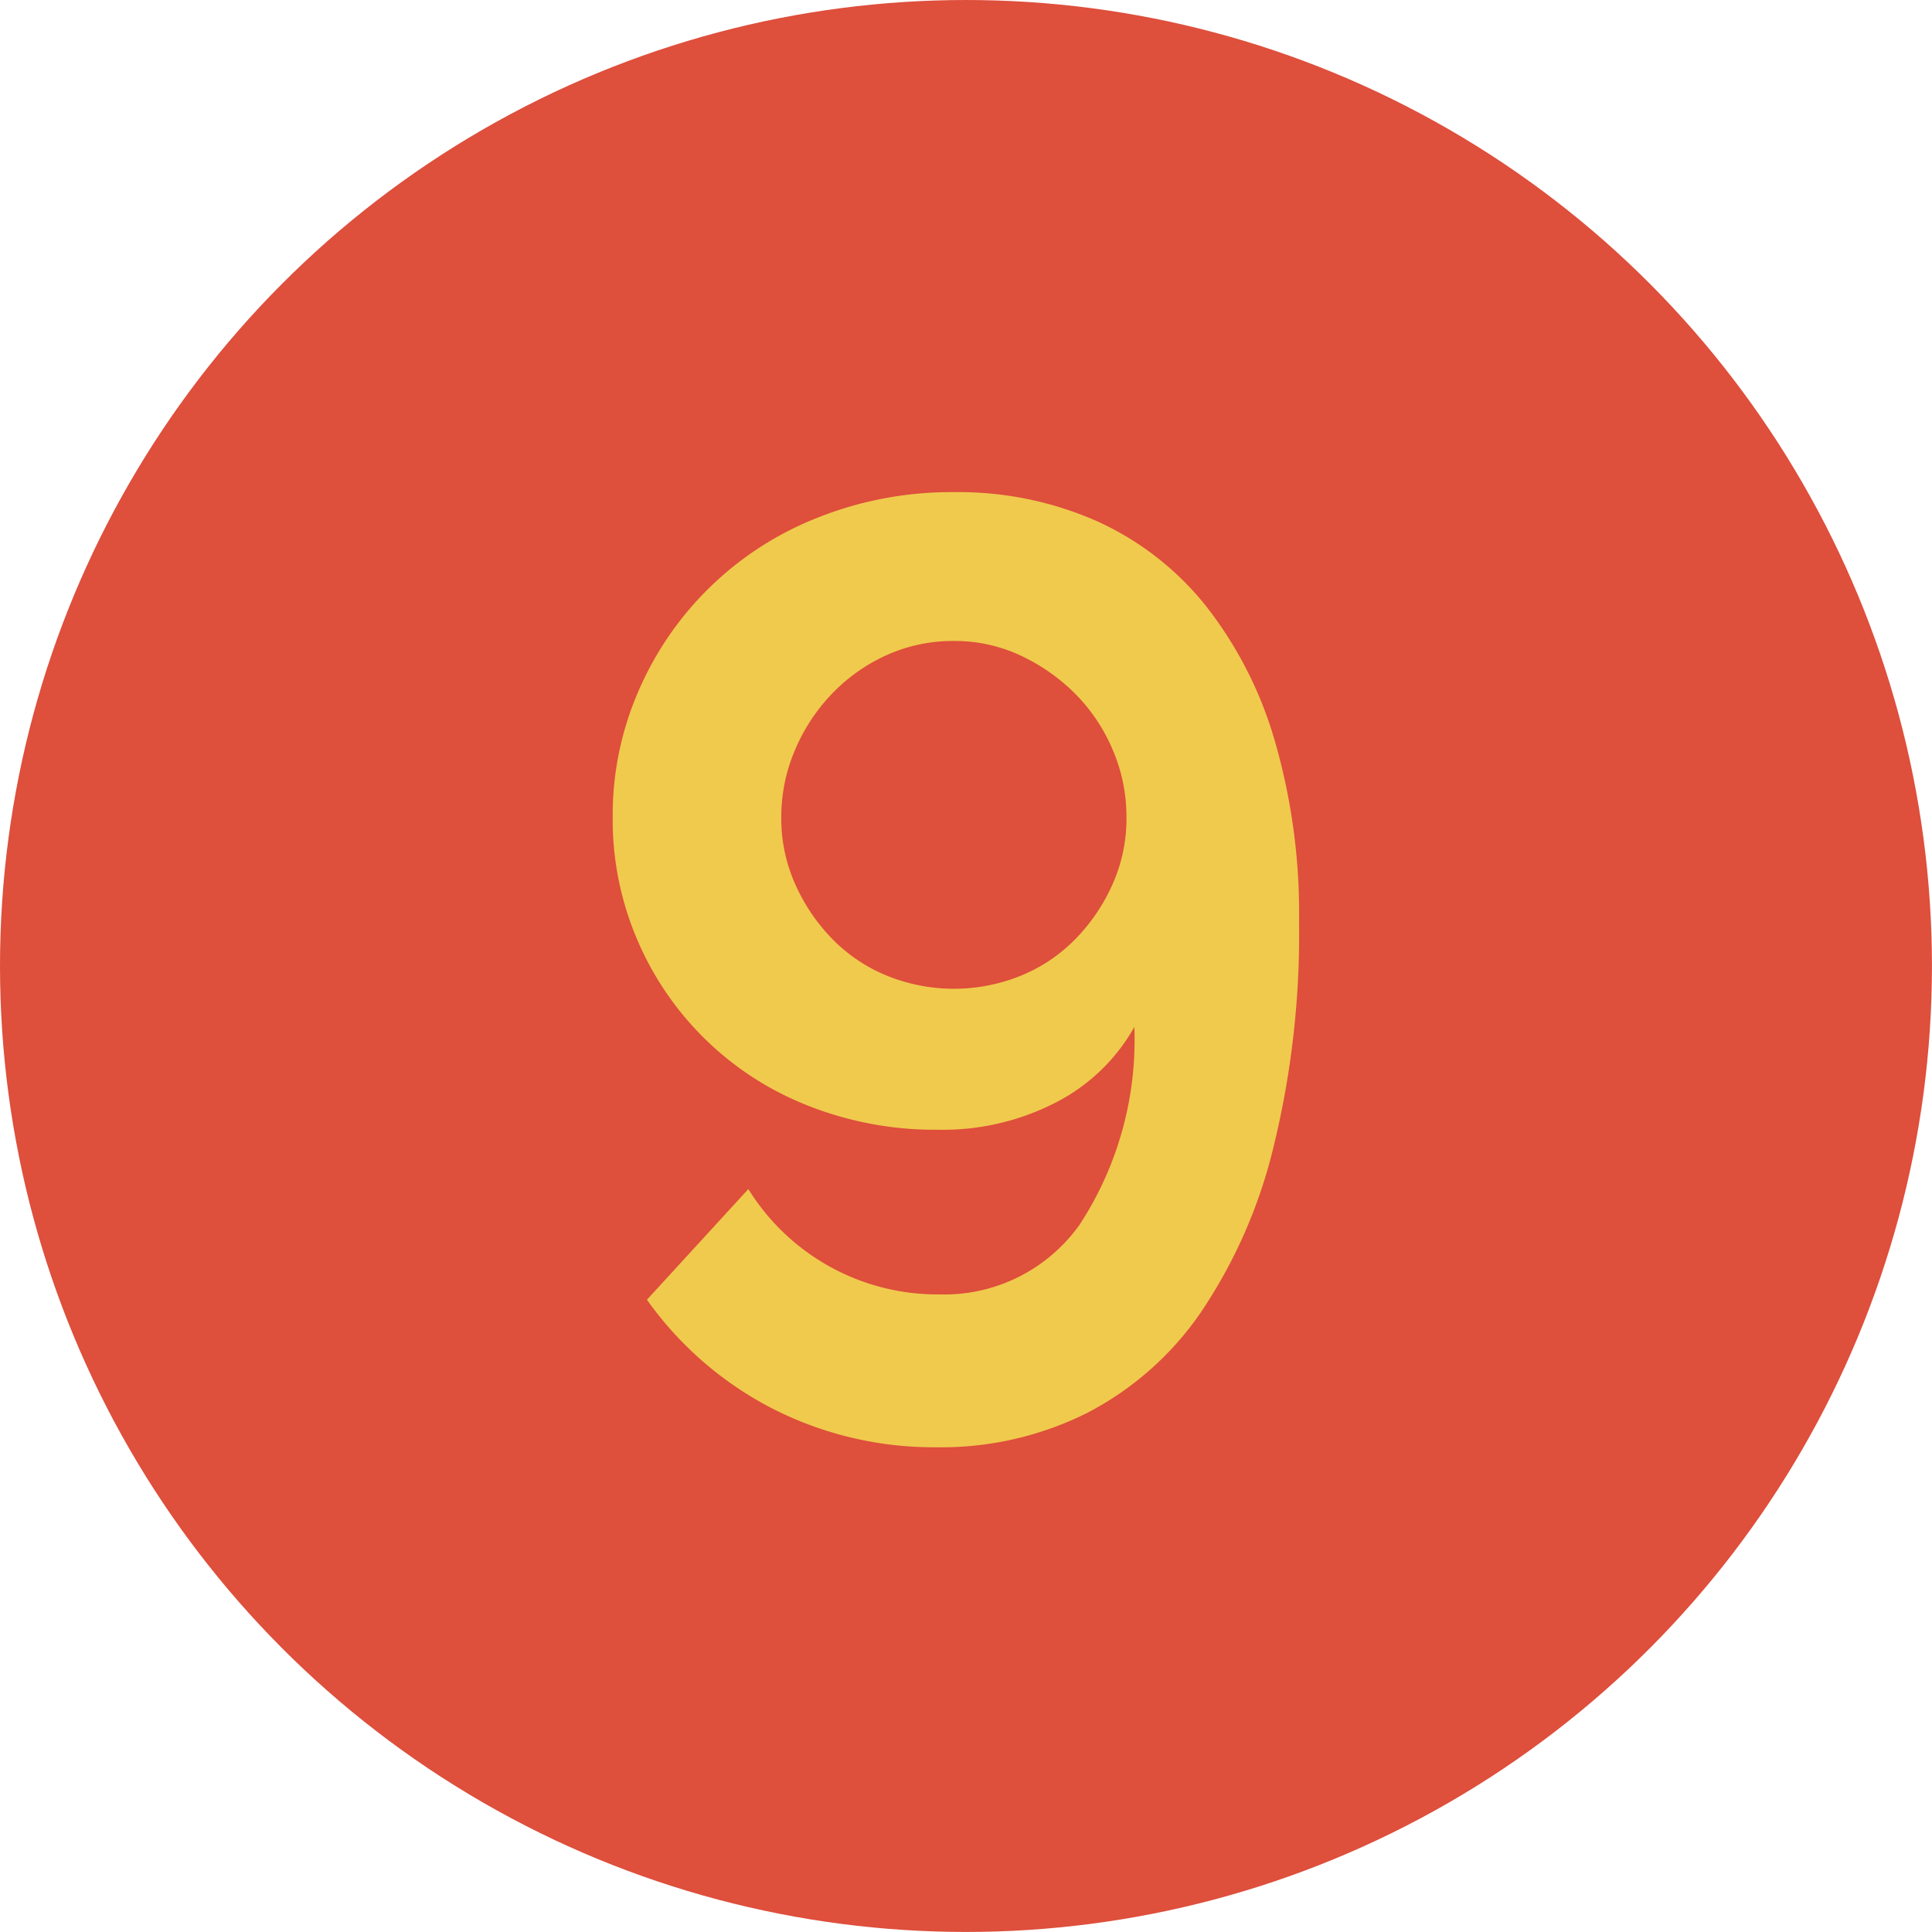 <svg xmlns="http://www.w3.org/2000/svg" viewBox="0 0 43.995 43.995"><g id="Capa_2" data-name="Capa 2"><g id="interactividad"><circle cx="21.997" cy="21.997" r="21.997" fill="#de4f3c"/><path d="M13.952,18.617a7.075,7.075,0,0,1,.6-2.91,7.378,7.378,0,0,1,4.095-3.93,8.205,8.205,0,0,1,3.075-.57,7.785,7.785,0,0,1,3.255.66,6.713,6.713,0,0,1,2.475,1.92,9.035,9.035,0,0,1,1.575,3.075,14.116,14.116,0,0,1,.555,4.125,20.394,20.394,0,0,1-.585,5.145,11.56,11.56,0,0,1-1.65,3.75,7.101,7.101,0,0,1-2.595,2.295,7.424,7.424,0,0,1-3.42.78,8.082,8.082,0,0,1-3.72-.87,7.983,7.983,0,0,1-2.88-2.49l2.309-2.52a5.065,5.065,0,0,0,4.35,2.399,3.781,3.781,0,0,0,3.195-1.59,7.692,7.692,0,0,0,1.245-4.5,4.298,4.298,0,0,1-1.77,1.71,5.606,5.606,0,0,1-2.7.63,7.836,7.836,0,0,1-2.94-.54,7,7,0,0,1-3.9-3.765A6.931,6.931,0,0,1,13.952,18.617Zm7.77-4.021a3.672,3.672,0,0,0-1.515.315,3.99,3.99,0,0,0-1.245.87,4.2,4.2,0,0,0-.855,1.29,3.874,3.874,0,0,0-.316,1.545,3.661,3.661,0,0,0,.316,1.515,4.259,4.259,0,0,0,.84,1.245,3.68,3.68,0,0,0,1.245.84,4.053,4.053,0,0,0,3.06,0,3.68,3.68,0,0,0,1.245-.84,4.28,4.28,0,0,0,.84-1.245,3.669,3.669,0,0,0,.315-1.515,3.882,3.882,0,0,0-.315-1.545,4.038,4.038,0,0,0-.855-1.275,4.377,4.377,0,0,0-1.245-.87A3.535,3.535,0,0,0,21.722,14.596Z" fill="#f0ca4d"/></g></g></svg>